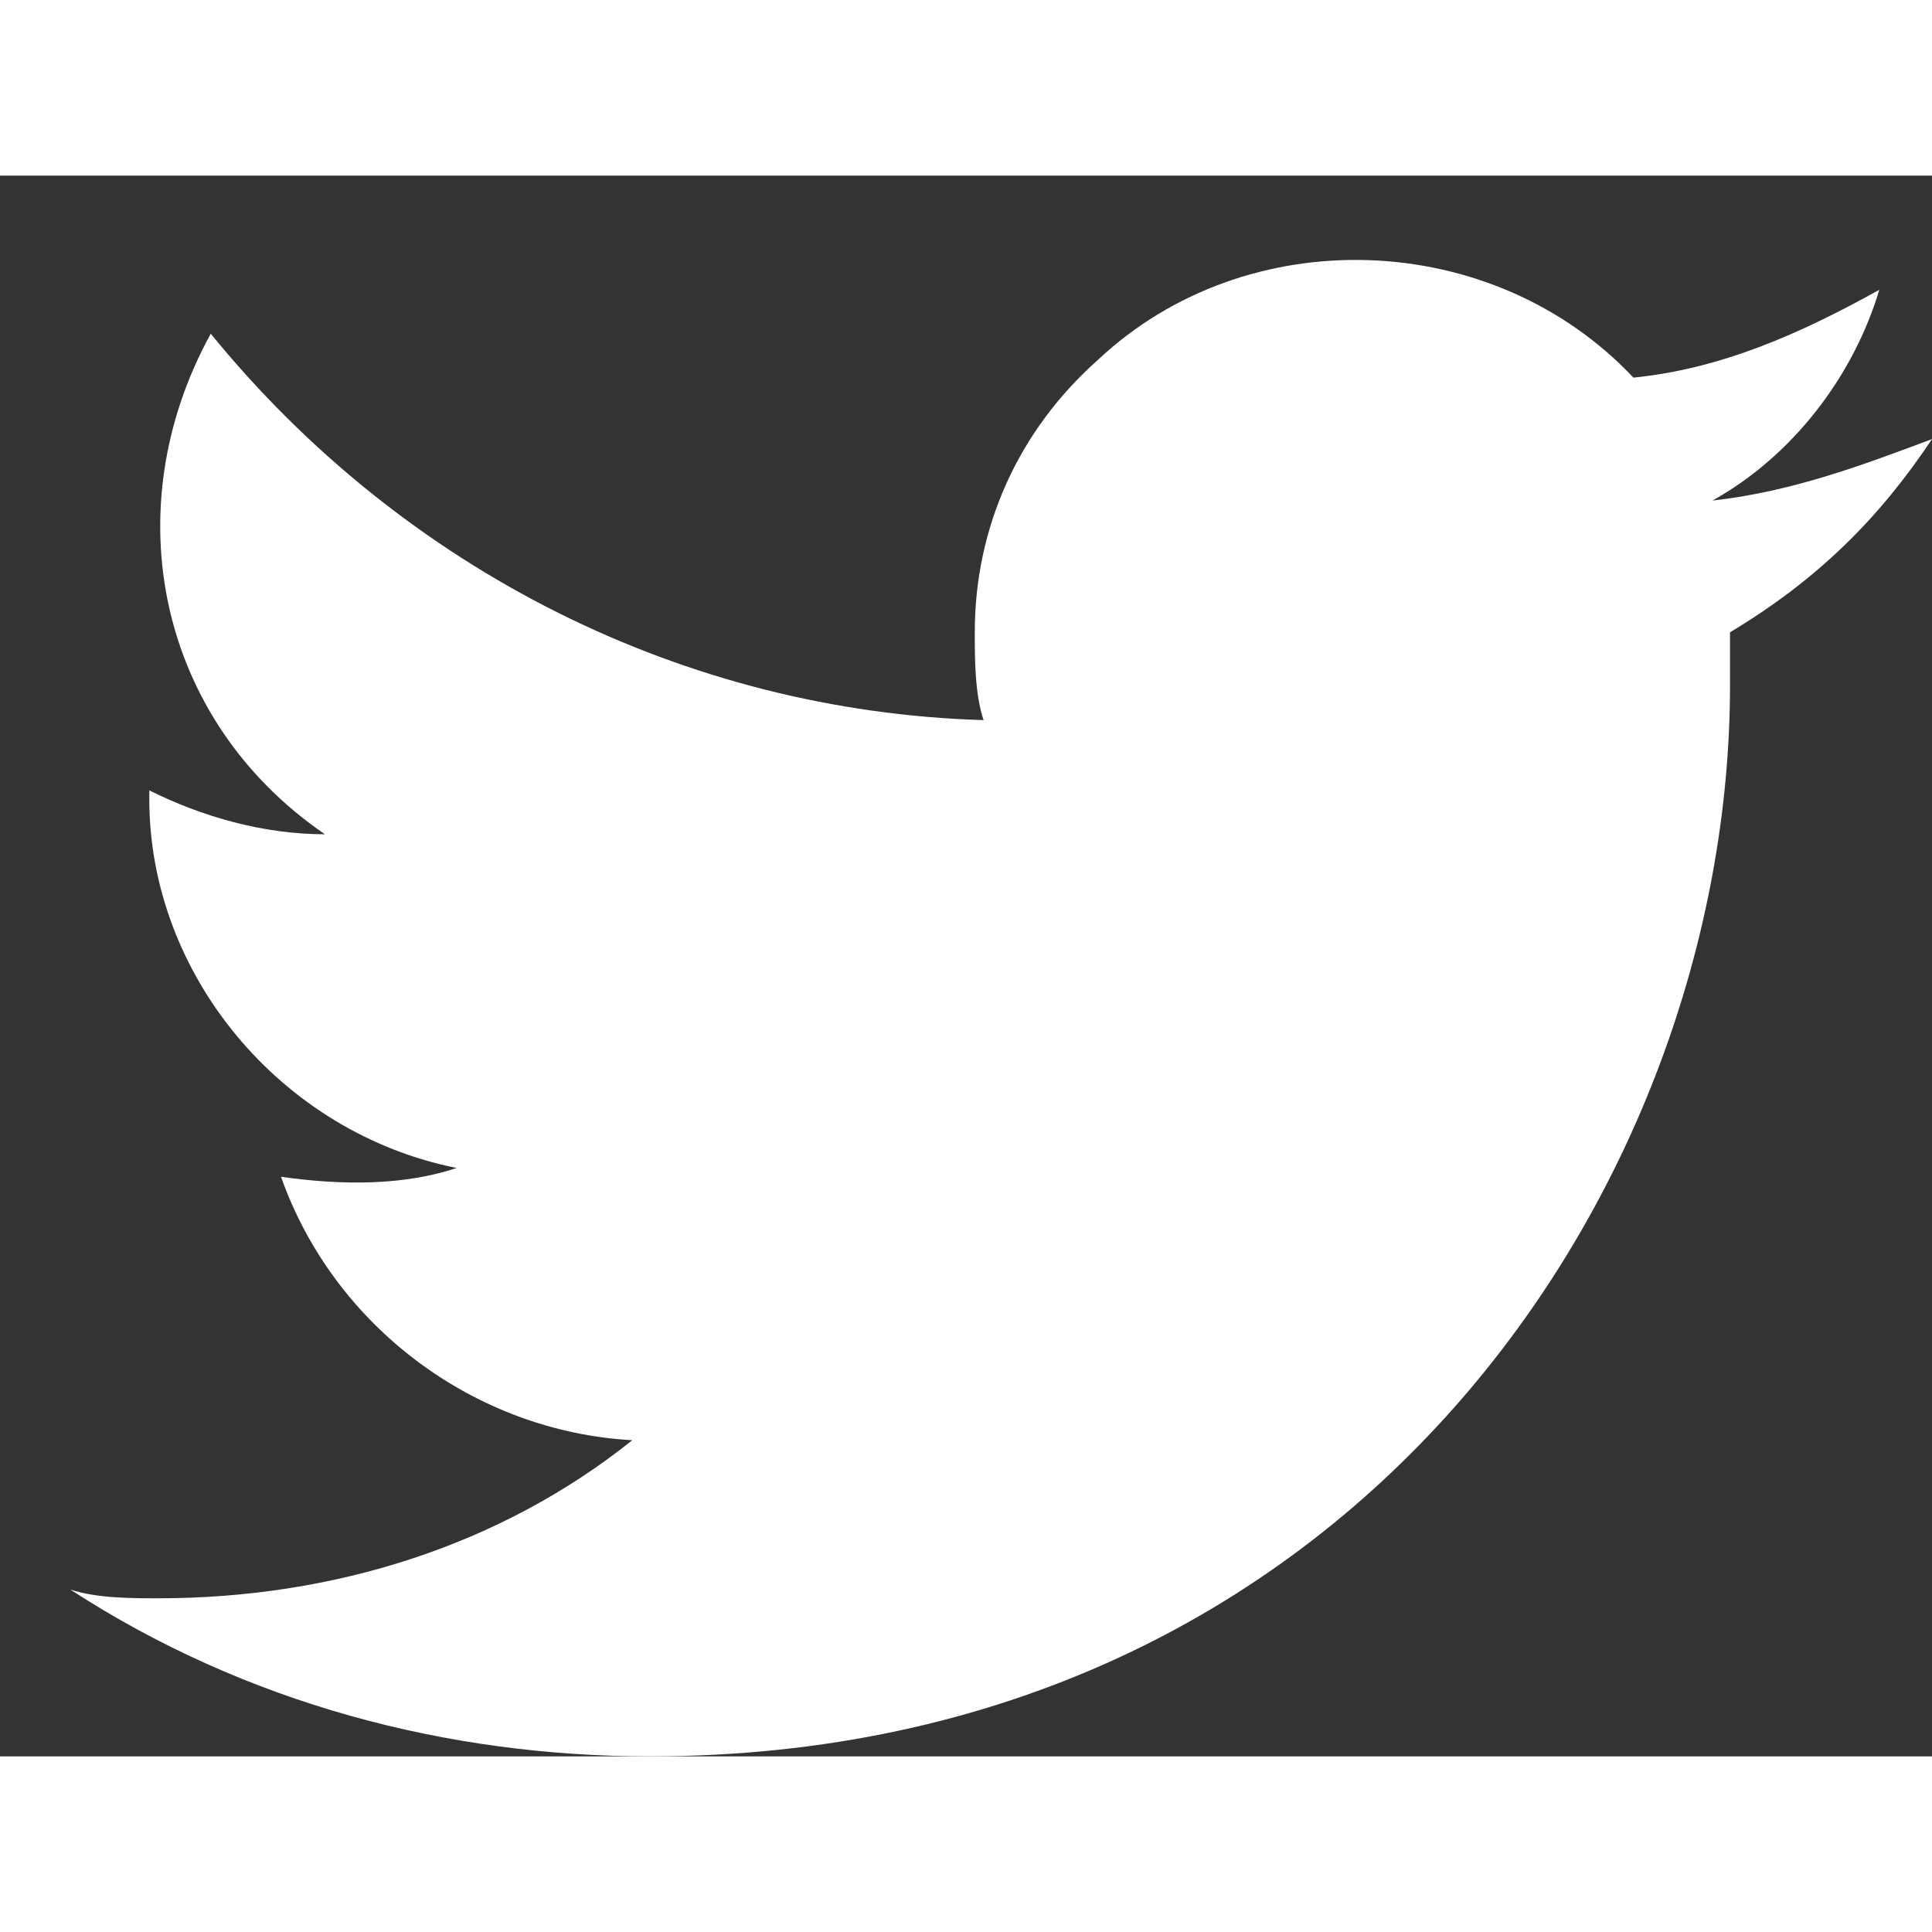 <?xml version="1.0" encoding="UTF-8"?>
<svg width="20px" height="20px" viewBox="0 0 22 18" version="1.1" xmlns="http://www.w3.org/2000/svg" xmlns:xlink="http://www.w3.org/1999/xlink">
    <rect x="0" y="0" width="22" height="18" fill="#333333" stroke="none"/>
    <title>Twitter-6_17_</title>
    <g id="Page-1" stroke="none" stroke-width="1" fill="none" fill-rule="evenodd">
        <path d="M22,3 C21.2,3.3 20.4,3.6 19.5,3.7 C20.4,3.2 21.1,2.3 21.4,1.3 C20.5,1.8 19.6,2.2 18.6,2.3 C17,0.6 14.2,0.5 12.5,2.1 C11.6,2.9 11.1,4 11.1,5.2 C11.1,5.5 11.1,5.9 11.2,6.2 C7.8,6.1 4.6,4.5 2.4,1.8 C1.3,3.8 1.8,6.2 3.7,7.5 C3,7.5 2.3,7.3 1.7,7 L1.7,7.1 C1.7,9.1 3.2,10.9 5.2,11.3 C4.6,11.5 3.9,11.5 3.2,11.4 C3.8,13.1 5.4,14.3 7.2,14.4 C5.7,15.6 3.8,16.2 1.8,16.2 C1.5,16.2 1.1,16.2 0.8,16.1 C2.8,17.4 5.1,18 7.4,18 C15.4,18 19.7,11.5 19.7,5.8 C19.7,5.6 19.7,5.4 19.7,5.2 C20.7,4.6 21.4,3.9 22,3 Z" id="Twitter-6_17_" fill="#fff" fill-rule="nonzero"></path>
    </g>
</svg>